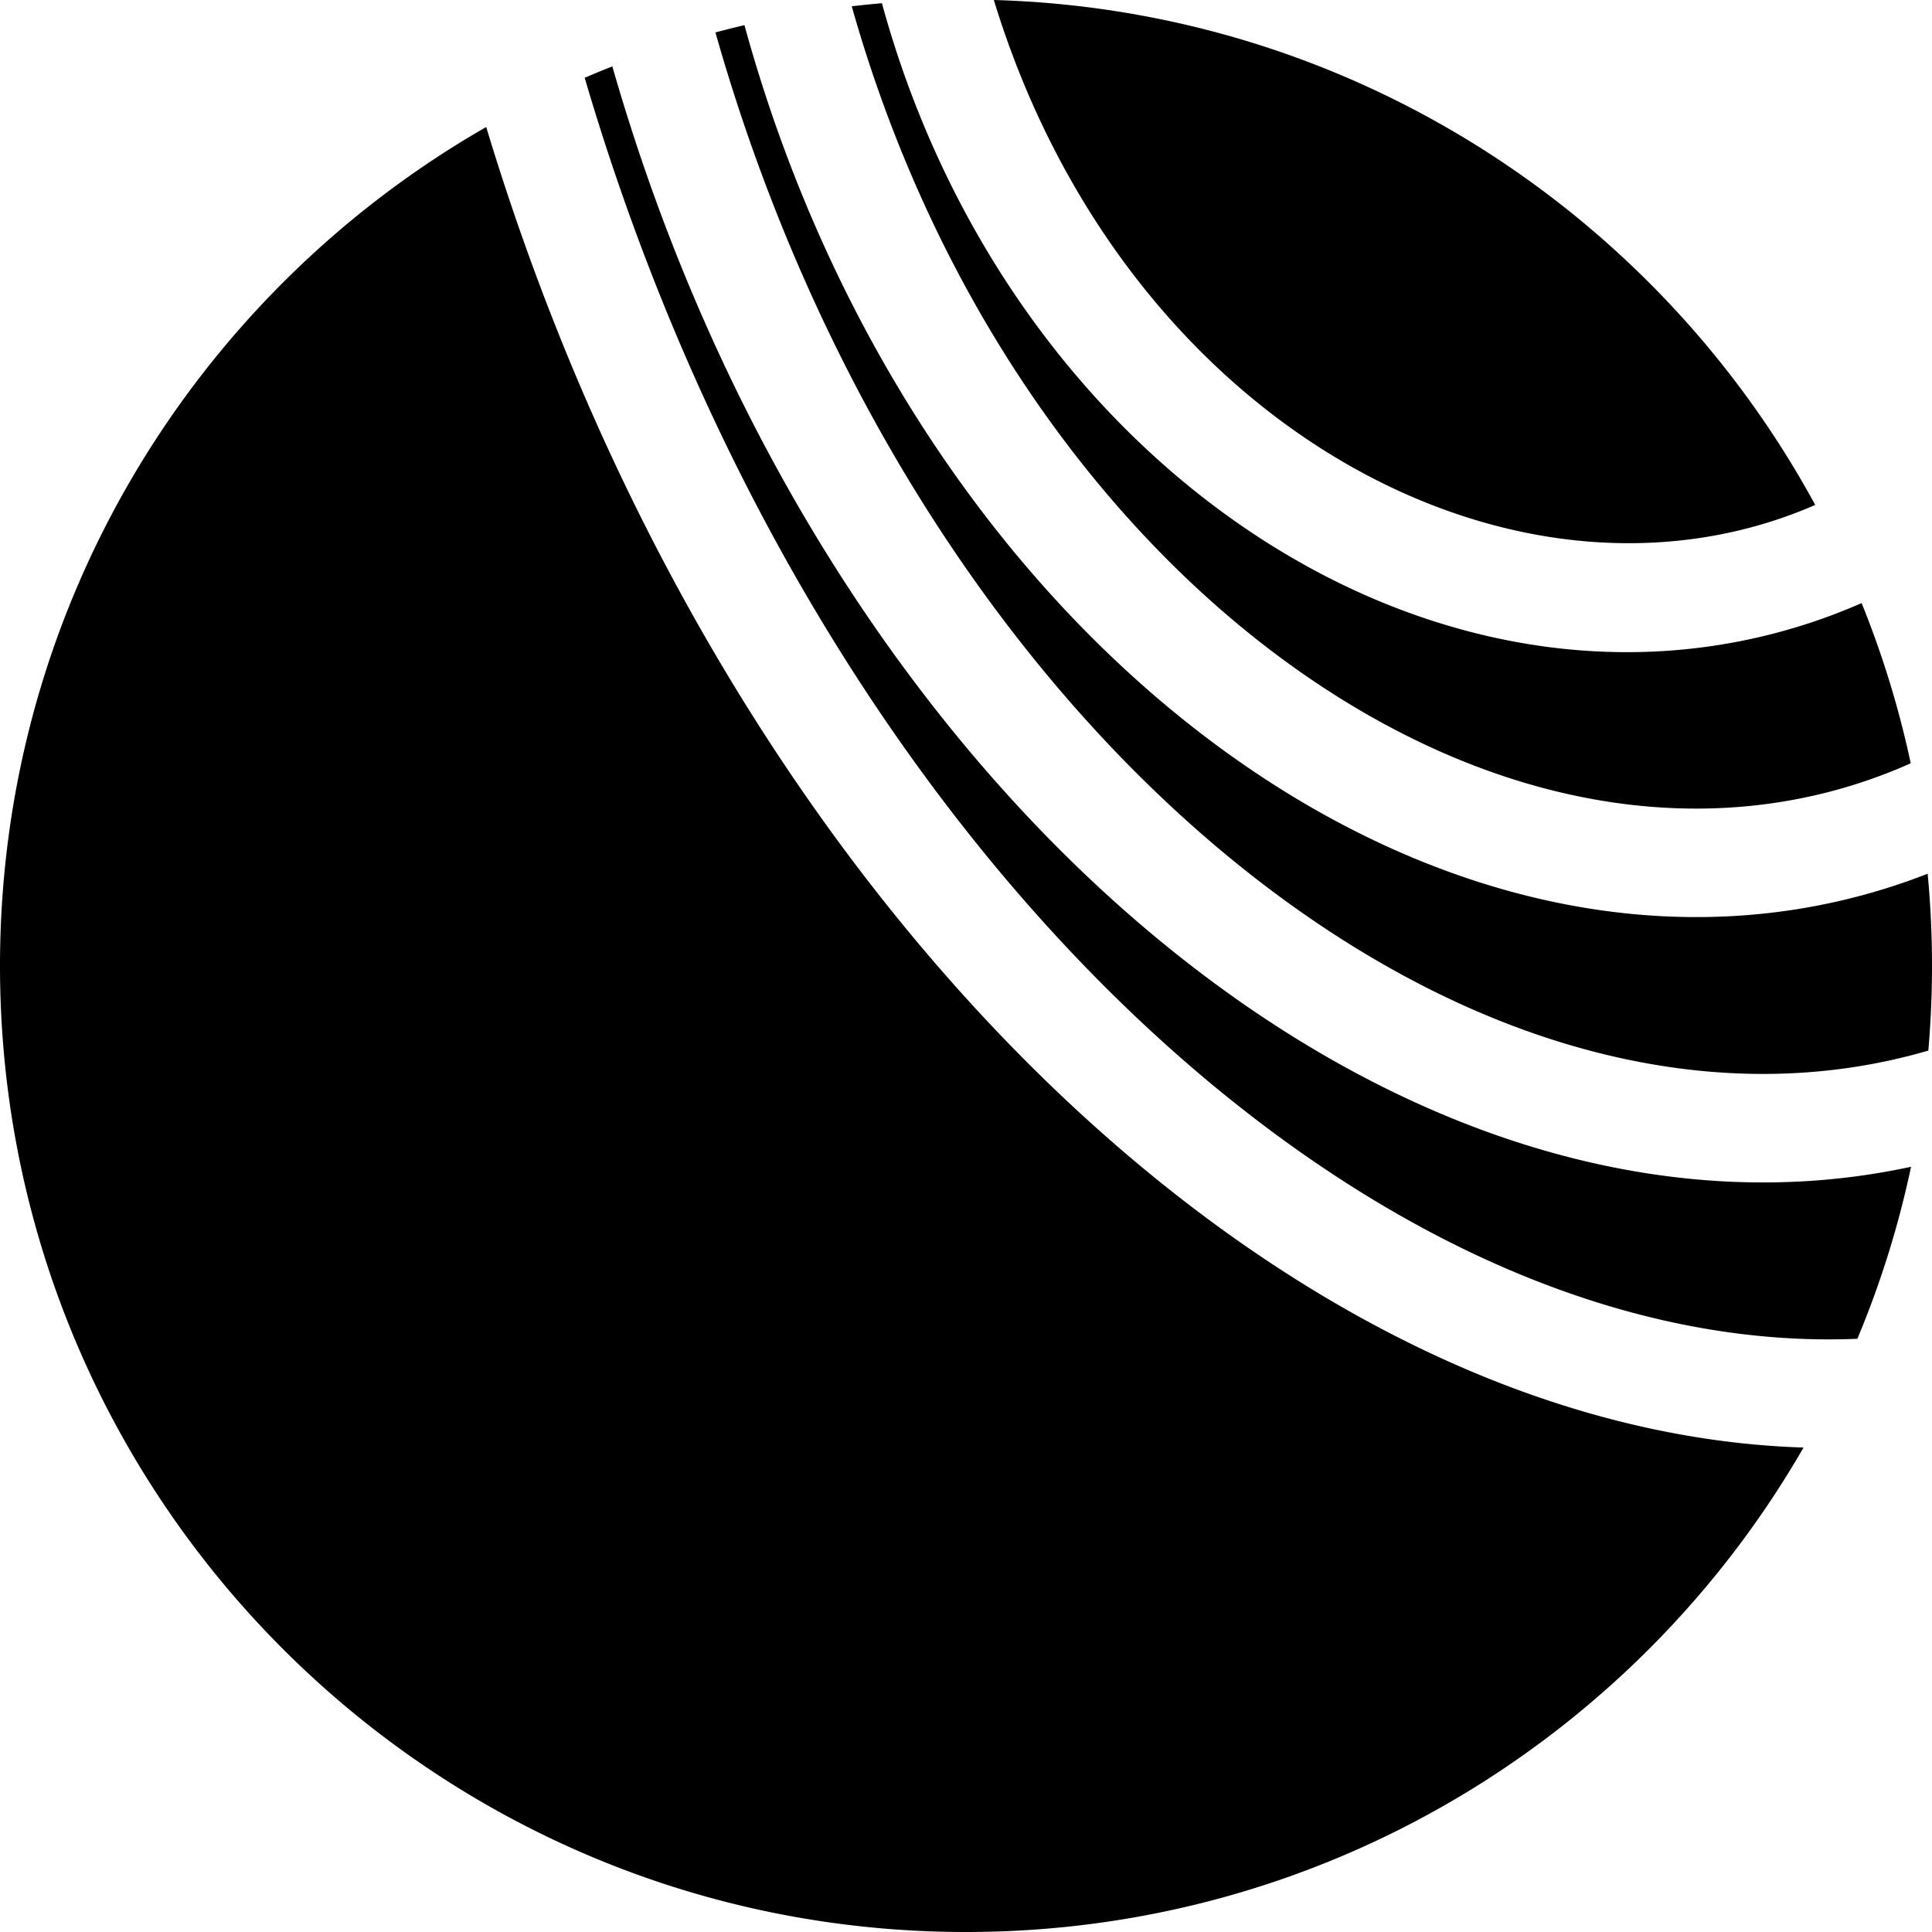 <svg fill="none" height="820" width="820" xmlns="http://www.w3.org/2000/svg"><path d="M206.365 53.906a1072.433 1072.433 0 0 0 6.647 21.236c102.434 315.326 333.802 532.37 552.466 539.24C694.67 737.272 561.997 820 410 820 183.564 820 0 636.4 0 409.916c0-152.352 83.063-285.301 206.365-356.01Zm53.534-25.723a846.312 846.312 0 0 0 6.52 21.69l2.308 7.21c95.578 294.219 333.454 483.29 542.378 438.132a406.997 406.997 0 0 1-22.78 73.004c-84.874 3.577-176.078-30.406-262.676-98.838-111.889-88.413-211.306-231.269-268.868-408.46a1028.776 1028.776 0 0 1-8.621-27.901 406.909 406.909 0 0 1 11.739-4.838Zm56.07-17.511a636.29 636.29 0 0 0 8.474 28.309C404.412 285.15 618.882 436.079 803.47 376.09l4.305-1.442a267.38 267.38 0 0 0 10.38-3.816A416.228 416.228 0 0 1 820 409.916c0 12.127-.531 24.13-1.561 35.986-87.786 25.642-187.24 1.092-279.82-68.707-94.903-71.552-178.705-188.359-226.126-334.337a804.131 804.131 0 0 1-8.842-29.094 407.78 407.78 0 0 1 12.318-3.092Zm58.347-9.307a427.056 427.056 0 0 0 4.45 15.202l1.381 4.327c59.975 184.627 233.297 293.772 387.122 243.783a247.61 247.61 0 0 0 22.855-8.706 406.914 406.914 0 0 1 20.848 67.992 220.58 220.58 0 0 1-21.726 8.36c-75.423 24.511-160.264 7.119-238.039-47.614-77.791-54.745-145.793-145.419-182.999-259.95a590.514 590.514 0 0 1-6.696-22.087c4.249-.5 8.517-.938 12.804-1.307ZM421.815 0C572.456 4.264 702.753 89.796 770.44 214.314a193.811 193.811 0 0 1-17.391 6.594c-122.511 39.813-274.47-45.965-329.134-214.236a372.797 372.797 0 0 1-2.1-6.672Z" fill="#000"></path></svg>